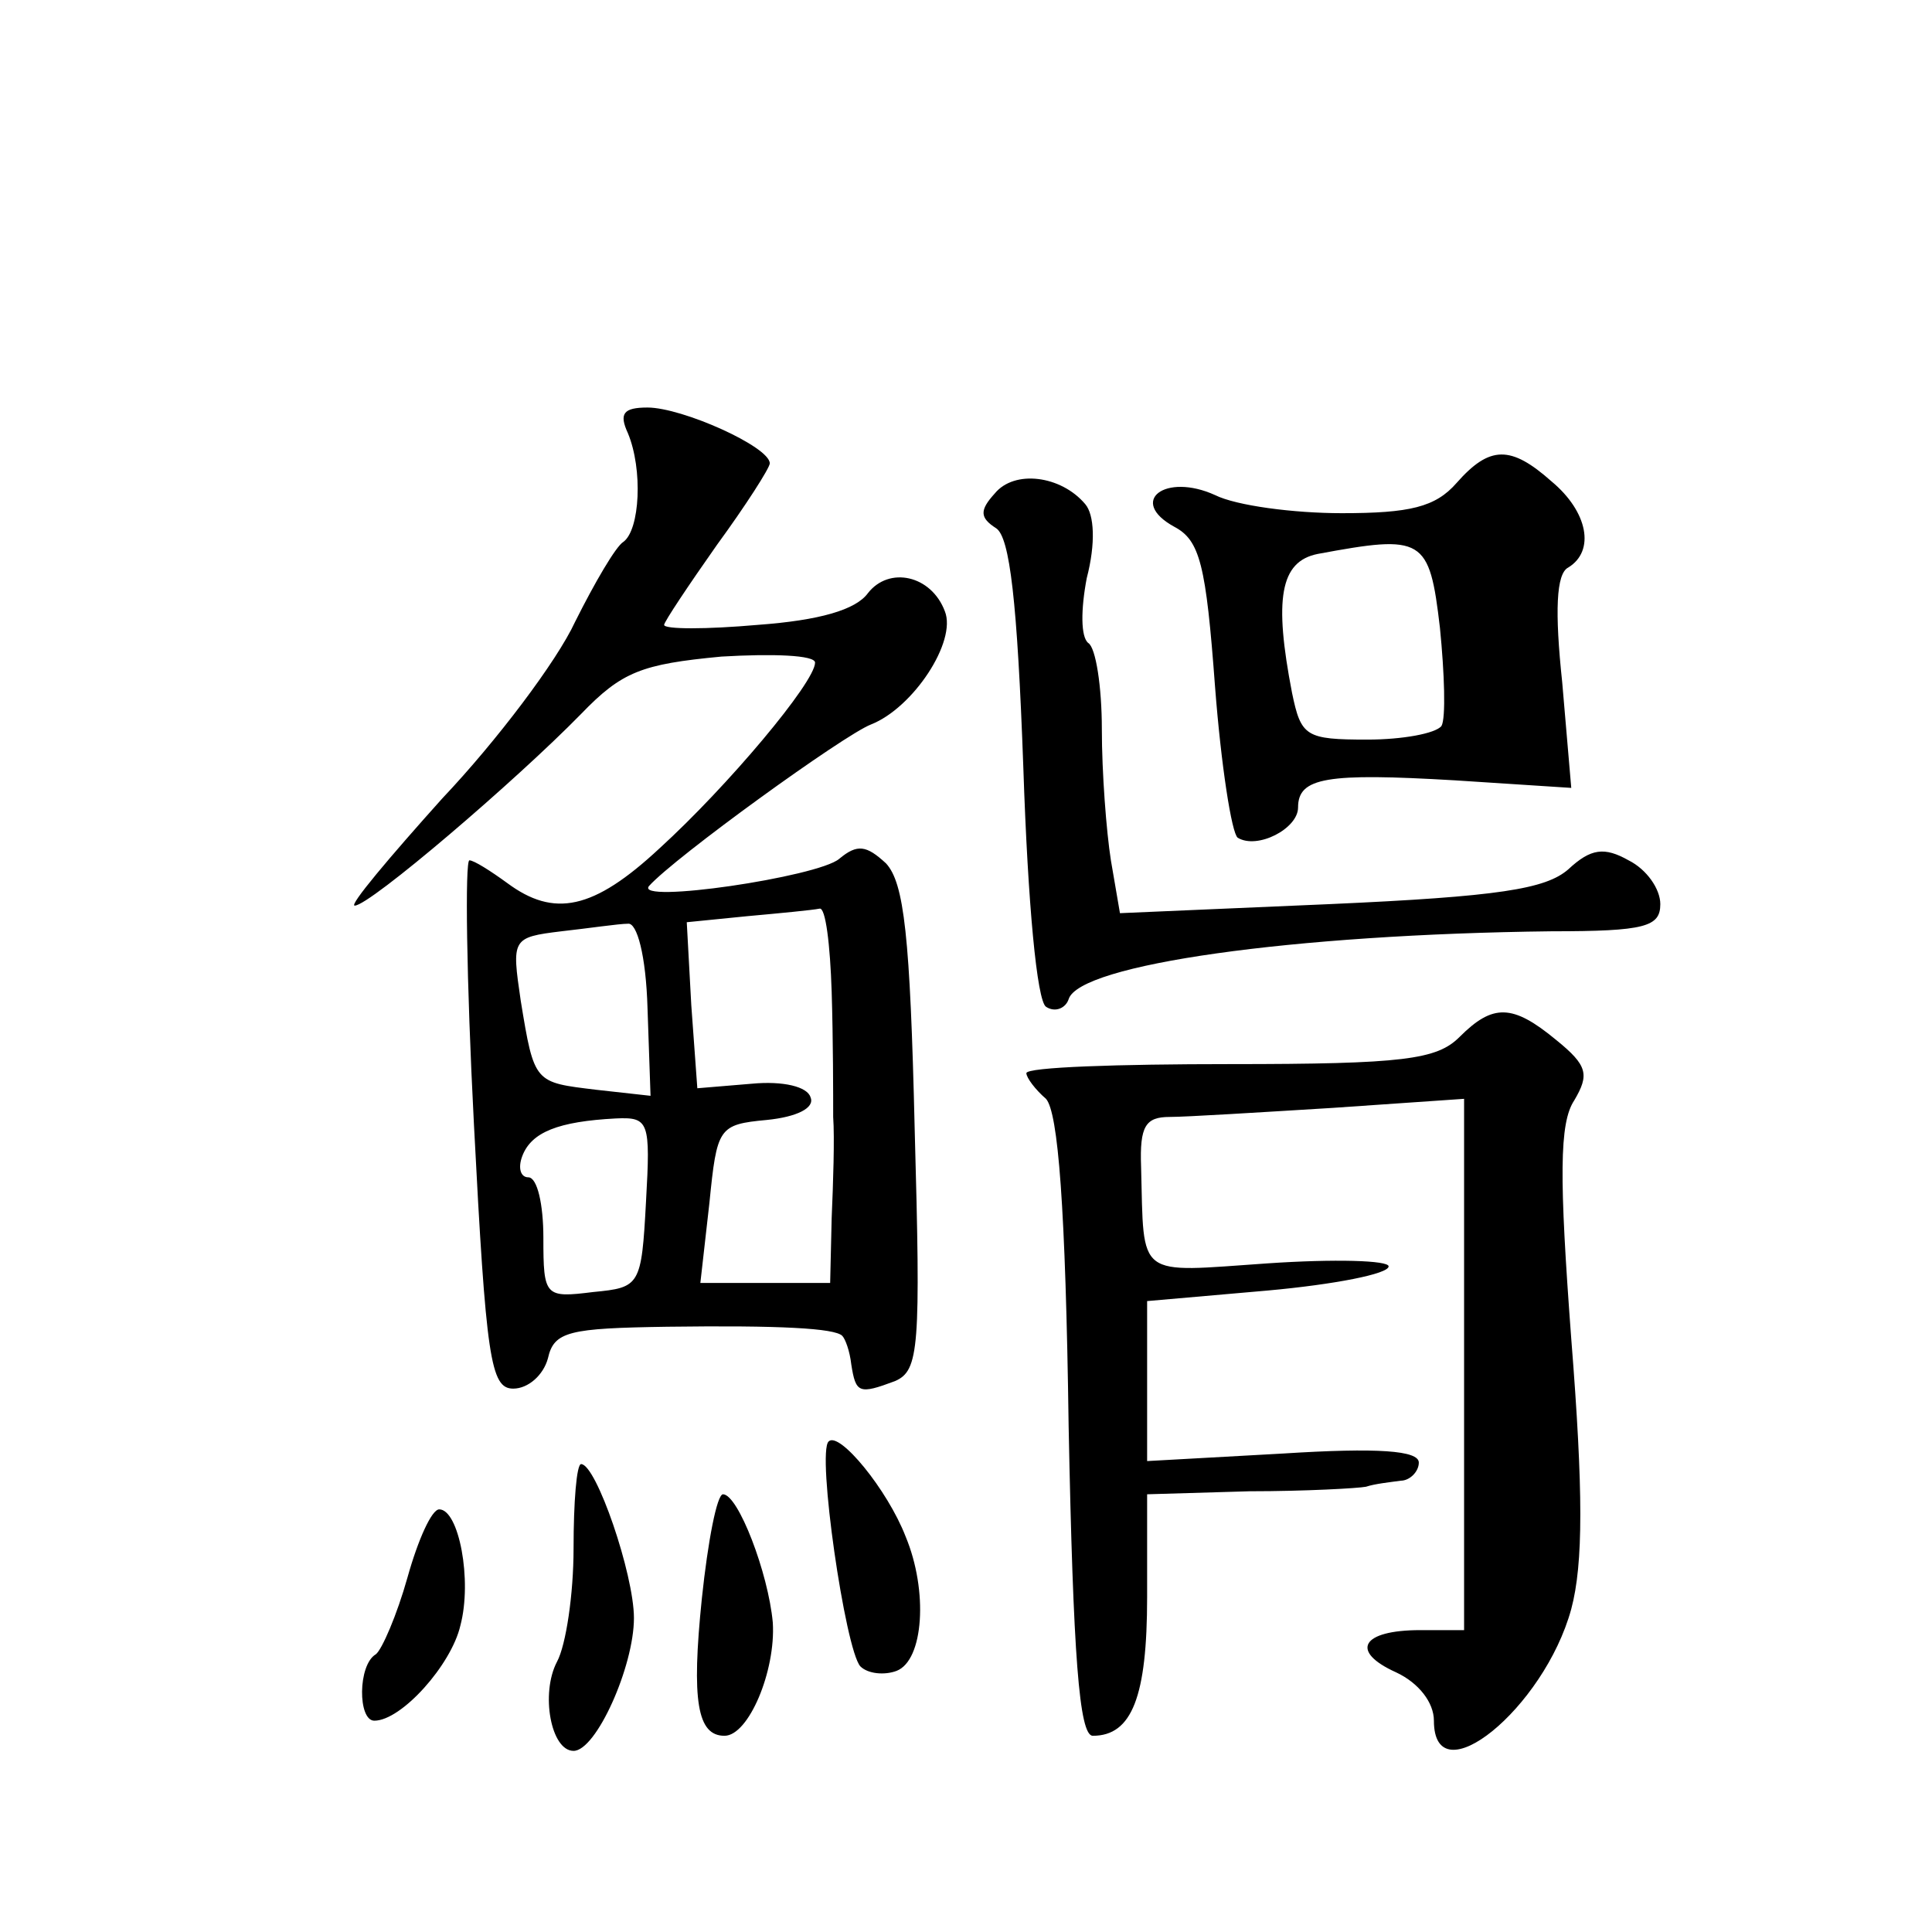 <?xml version="1.0" standalone="no"?>
<!DOCTYPE svg PUBLIC "-//W3C//DTD SVG 20010904//EN"
 "http://www.w3.org/TR/2001/REC-SVG-20010904/DTD/svg10.dtd">
<svg version="1.0" xmlns="http://www.w3.org/2000/svg"
 width="128pt" height="128pt" viewBox="0 0 128 128"
 preserveAspectRatio="xMidYMid meet">
<g transform="translate(0,128) scale(0.1,-0.1)"
fill="#0" stroke="none">
<path d="M416 993 c10 -24 8 -64 -3 -72 -5 -3 -19 -27 -32 -53 -12 -26 -52 -79
-88 -117 -35 -39 -62 -71 -58 -71 10 0 107 83 150 127 27 28 40 33 93 38 34 2 62
1 62 -4 0 -13 -58 -82 -103 -123 -44 -41 -70 -46 -101 -23 -11 8 -22 15 -25 15
-3 0 -2 -79 3 -175 8 -155 11 -175 26 -175 10 0 20 9 23 20 4 18 14 20 79 21 75
1 111 -1 116 -6 2 -2 5 -10 6 -19 3 -19 5 -20 29 -11 16 7 17 22 13 167 -3 128
-7 163 -19 176 -13 12 -19 13 -31 3 -14 -12 -136 -30 -126 -18 17 19 129 100 147
107 28 11 57 55 49 75 -9 24 -37 30 -51 12 -8 -11 -32 -18 -73 -21 -34 -3 -62 -3
-62 0 0 2 16 26 35 53 19 26 35 51 35 54 0 11 -58 37 -81 37 -16 0 -19 -4 -13 -17z
m135 -370 c1 -32 1 -69 1 -83 1 -14 0 -44 -1 -67 l-1 -43 -43 0 -43 0 6 53 c5 50
6 52 38 55 20 2 32 8 29 15 -2 7 -18 11 -39 9 l-36 -3 -4 55 -3 55 40 4 c22 2 43
4 48 5 4 1 7 -24 8 -55z m-122 -11 l2 -58 -36 4 c-41 5 -41 4 -50 59 -6 41 -6 42
27 46 18 2 38 5 44 5 6 1 12 -21 13 -56z m-1 -128 c-3 -56 -4 -57 -35 -60 -32 -4
-33 -3 -33 36 0 22 -4 40 -10 40 -5 0 -7 6 -4 14 6 16 24 23 62 25 22 1 23 -2 20
-55z M965 960 c-14 -16 -31 -20 -76 -20 -32 0 -70 5 -84 12 -33 15 -58 -4 -27 -21
17 -9 21 -25 27 -106 4 -52 11 -97 15 -100 13 -8 40 6 40 20 0 20 19 23 104 18
l77 -5 -6 70 c-5 47 -4 72 4 76 18 11 13 37 -11 57 -27 24 -41 24 -63 -1z m-11
-96 c3 -30 4 -60 1 -65 -4 -5 -26 -9 -49 -9 -41 0 -44 2 -50 31 -12 62 -8 87 17
92 70 13 74 11 81 -49z M659 953 c-10 -11 -10 -16 1 -23 9 -6 14 -48 18 -159 3
-90 9 -154 15 -158 6 -4 13 -1 15 5 7 23 148 43 320 45 62 0 72 3 72 18 0 10 -9
23 -21 29 -16 9 -25 8 -40 -6 -15 -13 -46 -18 -158 -23 l-139 -6 -6 35 c-3 19 -6
58 -6 87 0 28 -4 54 -9 57 -5 4 -5 22 -1 43 6 23 5 42 -1 49 -16 19 -47 23 -60
7z M967 593 c-15 -15 -37 -18 -152 -18 -74 0 -135 -2 -135 -6 0 -3 6 -11 13 -17
8 -9 13 -71 15 -217 3 -152 7 -205 16 -205 26 0 36 26 36 92 l0 68 68 2 c37 0 72
2 77 3 6 2 16 3 23 4 6 0 12 6 12 12 0 8 -27 10 -90 6 l-90 -5 0 53 0 53 80 7 c44
4 80 11 80 16 0 4 -36 5 -80 2 -88 -6 -82 -11 -84 64 -1 27 3 33 19 33 11 0 59
3 108 6 l87 6 0 -176 0 -176 -29 0 c-39 0 -47 -14 -16 -28 15 -7 25 -20 25 -32
0 -51 73 8 91 74 8 30 8 78 0 179 -8 107 -8 143 2 158 10 17 9 23 -12 40 -29 24
-42 24 -64 2z M549 325 c-8 -7 11 -138 21 -149 5 -5 16 -6 24 -3 18 7 21 53 6 89
-12 31 -44 70 -51 63z M380 254 c0 -30 -5 -64 -11 -75 -11 -21 -4 -59 11 -59 15
0 40 56 40 88 0 29 -25 102 -35 102 -3 0 -5 -25 -5 -56z M465 221 c-7 -68 -3 -91
15 -91 16 0 34 43 32 75 -3 33 -23 85 -33 85 -4 0 -10 -31 -14 -69z M270 235 c-7
-25 -17 -48 -21 -51 -12 -7 -12 -44 -1 -44 18 0 51 37 57 63 8 30 -1 77 -14 77
-5 0 -14 -20 -21 -45z"/>
</g>
</svg>
